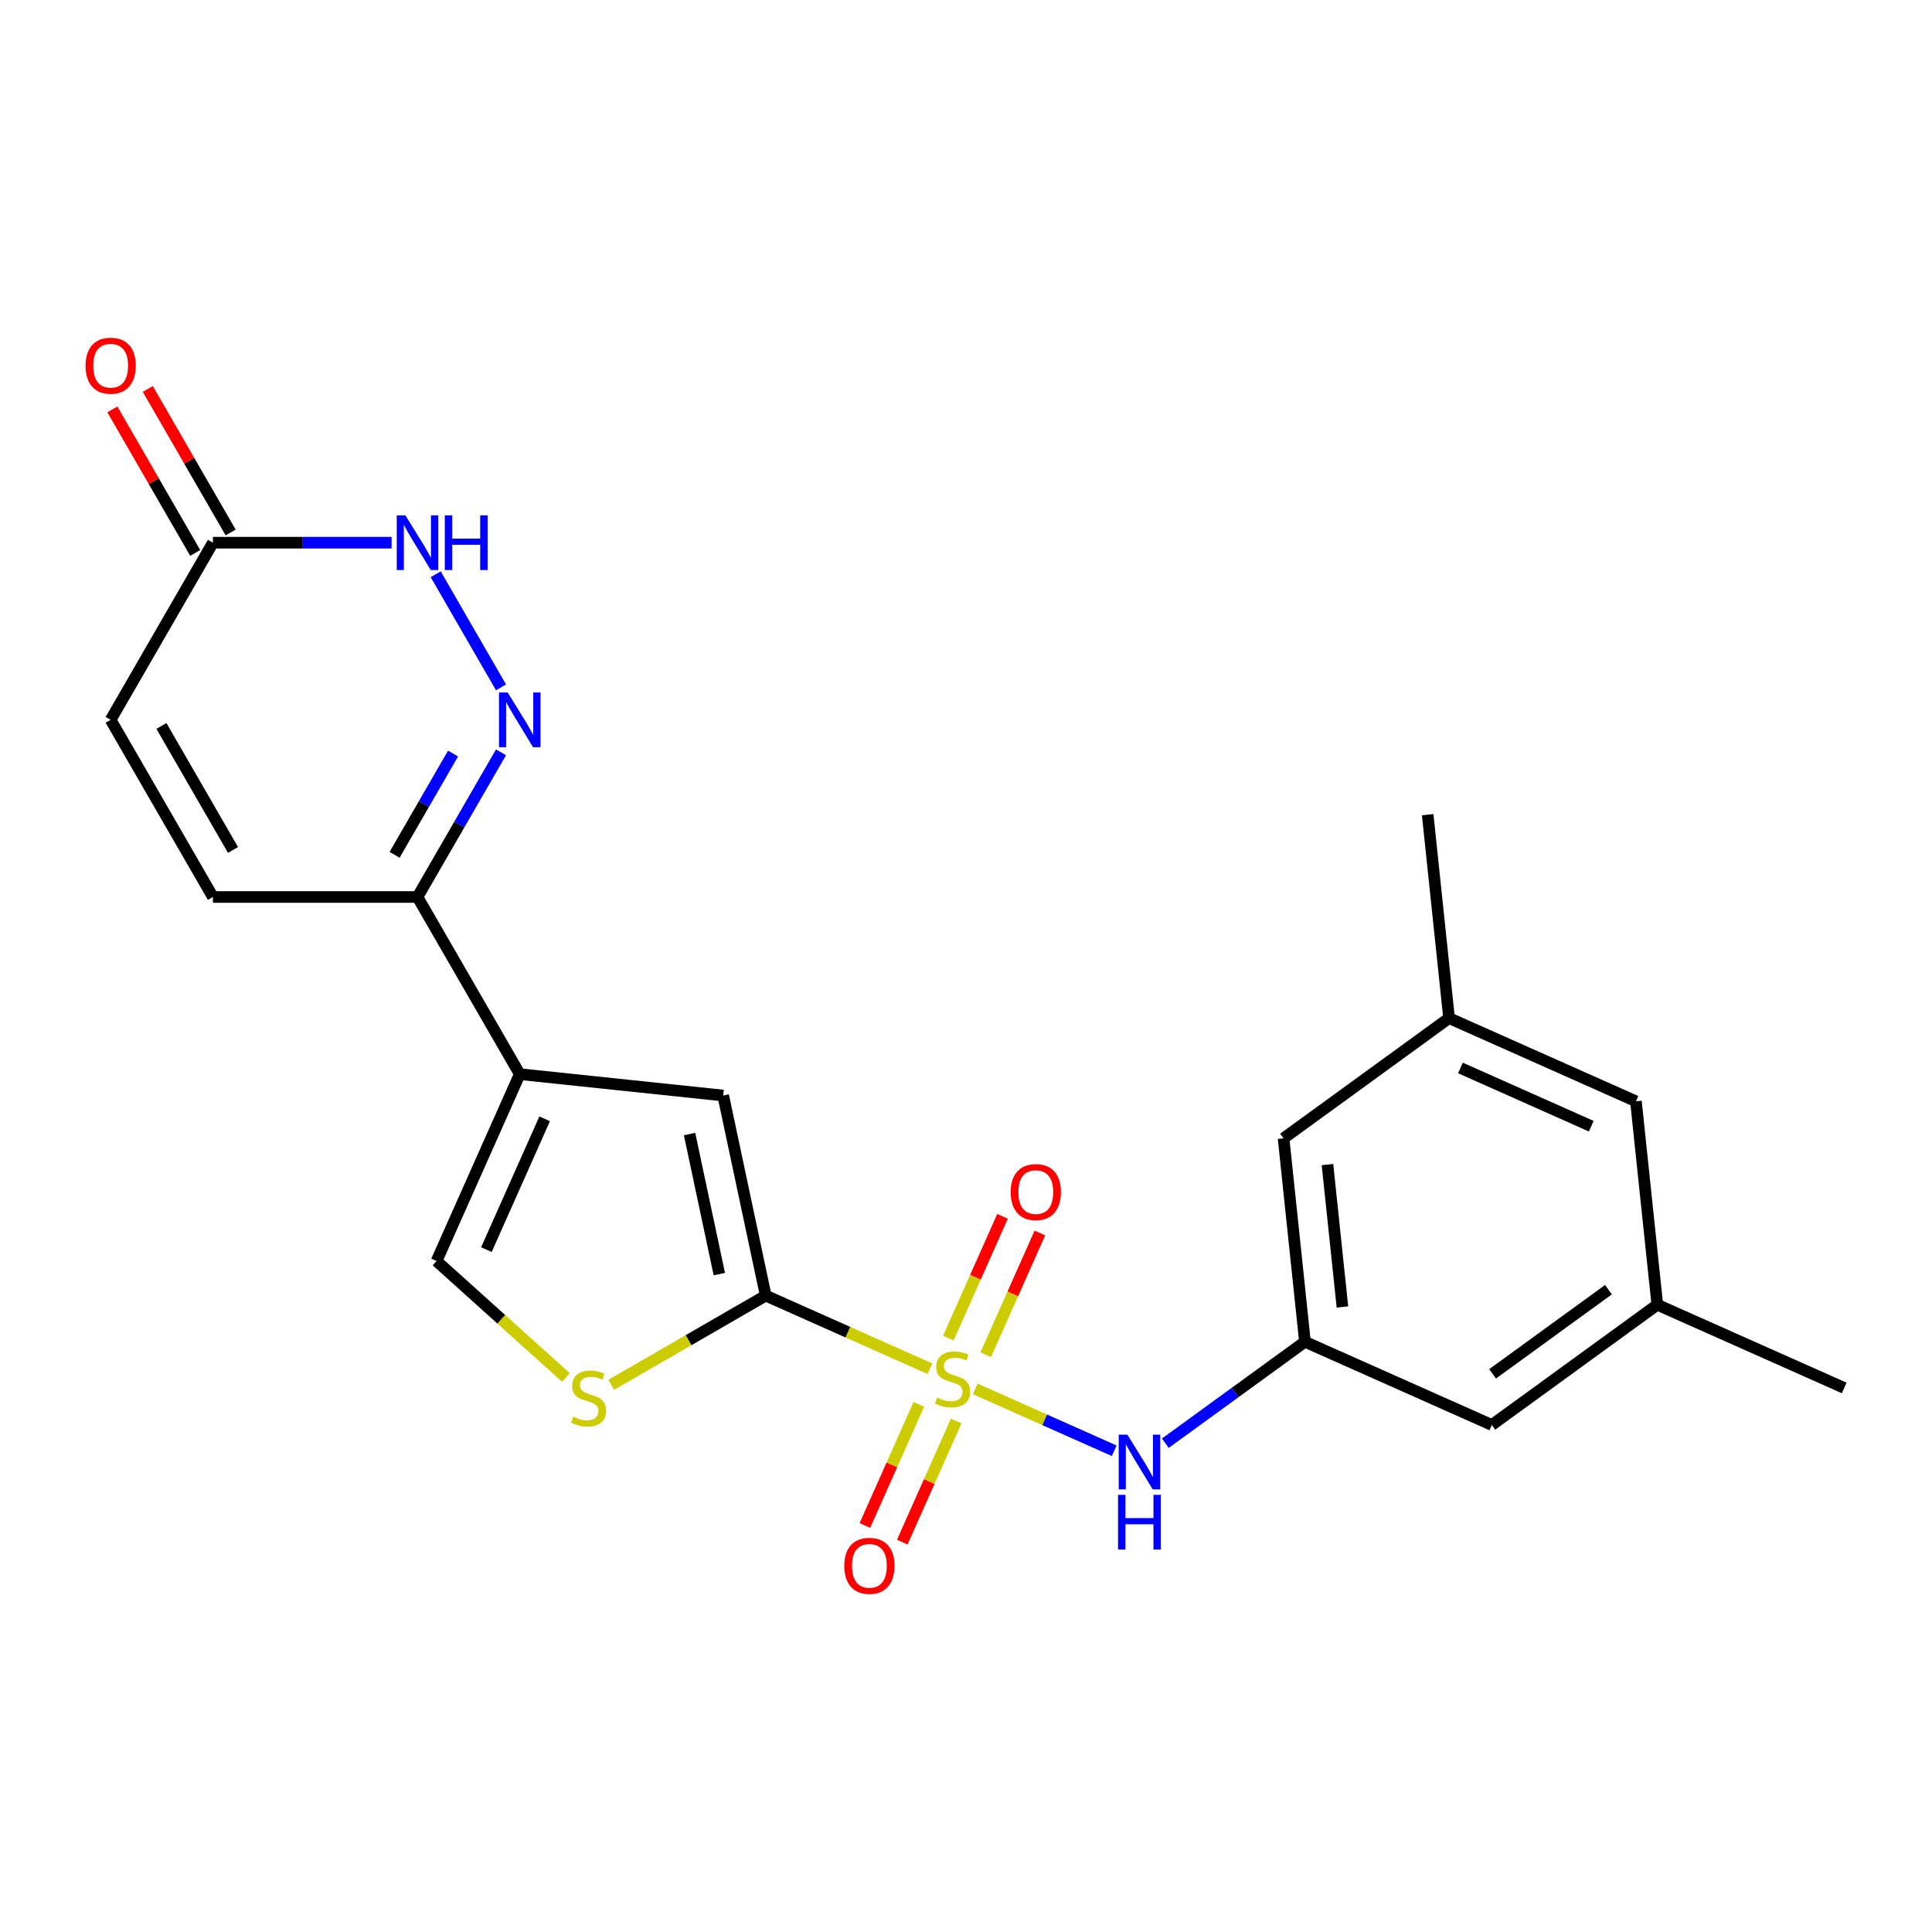 <?xml version='1.0' encoding='iso-8859-1'?>
<svg version='1.1' baseProfile='full'
              xmlns='http://www.w3.org/2000/svg'
                      xmlns:rdkit='http://www.rdkit.org/xml'
                      xmlns:xlink='http://www.w3.org/1999/xlink'
                  xml:space='preserve'
width='1000px' height='1000px' viewBox='0 0 1000 1000'>
<!-- END OF HEADER -->
<rect style='opacity:1.0;fill:#FFFFFF;stroke:none' width='1000' height='1000' x='0' y='0'> </rect>
<path class='bond-0' d='M 481.333,708.45 L 438.835,689.528' style='fill:none;fill-rule:evenodd;stroke:#CCCC00;stroke-width:6px;stroke-linecap:butt;stroke-linejoin:miter;stroke-opacity:1' />
<path class='bond-0' d='M 438.835,689.528 L 396.336,670.607' style='fill:none;fill-rule:evenodd;stroke:#000000;stroke-width:6px;stroke-linecap:butt;stroke-linejoin:miter;stroke-opacity:1' />
<path class='bond-5' d='M 504.787,718.892 L 540.753,734.905' style='fill:none;fill-rule:evenodd;stroke:#CCCC00;stroke-width:6px;stroke-linecap:butt;stroke-linejoin:miter;stroke-opacity:1' />
<path class='bond-5' d='M 540.753,734.905 L 576.718,750.918' style='fill:none;fill-rule:evenodd;stroke:#0000FF;stroke-width:6px;stroke-linecap:butt;stroke-linejoin:miter;stroke-opacity:1' />
<path class='bond-12' d='M 475.584,726.891 L 461.624,758.246' style='fill:none;fill-rule:evenodd;stroke:#CCCC00;stroke-width:6px;stroke-linecap:butt;stroke-linejoin:miter;stroke-opacity:1' />
<path class='bond-12' d='M 461.624,758.246 L 447.664,789.601' style='fill:none;fill-rule:evenodd;stroke:#FF0000;stroke-width:6px;stroke-linecap:butt;stroke-linejoin:miter;stroke-opacity:1' />
<path class='bond-12' d='M 494.929,735.504 L 480.969,766.859' style='fill:none;fill-rule:evenodd;stroke:#CCCC00;stroke-width:6px;stroke-linecap:butt;stroke-linejoin:miter;stroke-opacity:1' />
<path class='bond-12' d='M 480.969,766.859 L 467.009,798.214' style='fill:none;fill-rule:evenodd;stroke:#FF0000;stroke-width:6px;stroke-linecap:butt;stroke-linejoin:miter;stroke-opacity:1' />
<path class='bond-13' d='M 510.198,701.21 L 524.225,669.706' style='fill:none;fill-rule:evenodd;stroke:#CCCC00;stroke-width:6px;stroke-linecap:butt;stroke-linejoin:miter;stroke-opacity:1' />
<path class='bond-13' d='M 524.225,669.706 L 538.251,638.202' style='fill:none;fill-rule:evenodd;stroke:#FF0000;stroke-width:6px;stroke-linecap:butt;stroke-linejoin:miter;stroke-opacity:1' />
<path class='bond-13' d='M 490.853,692.598 L 504.88,661.093' style='fill:none;fill-rule:evenodd;stroke:#CCCC00;stroke-width:6px;stroke-linecap:butt;stroke-linejoin:miter;stroke-opacity:1' />
<path class='bond-13' d='M 504.88,661.093 L 518.906,629.589' style='fill:none;fill-rule:evenodd;stroke:#FF0000;stroke-width:6px;stroke-linecap:butt;stroke-linejoin:miter;stroke-opacity:1' />
<path class='bond-3' d='M 396.336,670.607 L 374.323,567.043' style='fill:none;fill-rule:evenodd;stroke:#000000;stroke-width:6px;stroke-linecap:butt;stroke-linejoin:miter;stroke-opacity:1' />
<path class='bond-3' d='M 372.322,659.475 L 356.912,586.98' style='fill:none;fill-rule:evenodd;stroke:#000000;stroke-width:6px;stroke-linecap:butt;stroke-linejoin:miter;stroke-opacity:1' />
<path class='bond-4' d='M 396.336,670.607 L 356.354,693.691' style='fill:none;fill-rule:evenodd;stroke:#000000;stroke-width:6px;stroke-linecap:butt;stroke-linejoin:miter;stroke-opacity:1' />
<path class='bond-4' d='M 356.354,693.691 L 316.371,716.775' style='fill:none;fill-rule:evenodd;stroke:#CCCC00;stroke-width:6px;stroke-linecap:butt;stroke-linejoin:miter;stroke-opacity:1' />
<path class='bond-1' d='M 269.026,555.976 L 374.323,567.043' style='fill:none;fill-rule:evenodd;stroke:#000000;stroke-width:6px;stroke-linecap:butt;stroke-linejoin:miter;stroke-opacity:1' />
<path class='bond-6' d='M 269.026,555.976 L 216.087,464.283' style='fill:none;fill-rule:evenodd;stroke:#000000;stroke-width:6px;stroke-linecap:butt;stroke-linejoin:miter;stroke-opacity:1' />
<path class='bond-23' d='M 269.026,555.976 L 225.961,652.7' style='fill:none;fill-rule:evenodd;stroke:#000000;stroke-width:6px;stroke-linecap:butt;stroke-linejoin:miter;stroke-opacity:1' />
<path class='bond-23' d='M 281.911,579.097 L 251.766,646.804' style='fill:none;fill-rule:evenodd;stroke:#000000;stroke-width:6px;stroke-linecap:butt;stroke-linejoin:miter;stroke-opacity:1' />
<path class='bond-2' d='M 259.322,389.397 L 237.705,426.84' style='fill:none;fill-rule:evenodd;stroke:#0000FF;stroke-width:6px;stroke-linecap:butt;stroke-linejoin:miter;stroke-opacity:1' />
<path class='bond-2' d='M 237.705,426.84 L 216.087,464.283' style='fill:none;fill-rule:evenodd;stroke:#000000;stroke-width:6px;stroke-linecap:butt;stroke-linejoin:miter;stroke-opacity:1' />
<path class='bond-2' d='M 234.498,390.042 L 219.366,416.252' style='fill:none;fill-rule:evenodd;stroke:#0000FF;stroke-width:6px;stroke-linecap:butt;stroke-linejoin:miter;stroke-opacity:1' />
<path class='bond-2' d='M 219.366,416.252 L 204.234,442.462' style='fill:none;fill-rule:evenodd;stroke:#000000;stroke-width:6px;stroke-linecap:butt;stroke-linejoin:miter;stroke-opacity:1' />
<path class='bond-7' d='M 259.322,355.783 L 225.51,297.22' style='fill:none;fill-rule:evenodd;stroke:#0000FF;stroke-width:6px;stroke-linecap:butt;stroke-linejoin:miter;stroke-opacity:1' />
<path class='bond-8' d='M 292.917,712.986 L 259.439,682.843' style='fill:none;fill-rule:evenodd;stroke:#CCCC00;stroke-width:6px;stroke-linecap:butt;stroke-linejoin:miter;stroke-opacity:1' />
<path class='bond-8' d='M 259.439,682.843 L 225.961,652.7' style='fill:none;fill-rule:evenodd;stroke:#000000;stroke-width:6px;stroke-linecap:butt;stroke-linejoin:miter;stroke-opacity:1' />
<path class='bond-11' d='M 603.171,747.009 L 639.306,720.755' style='fill:none;fill-rule:evenodd;stroke:#0000FF;stroke-width:6px;stroke-linecap:butt;stroke-linejoin:miter;stroke-opacity:1' />
<path class='bond-11' d='M 639.306,720.755 L 675.441,694.502' style='fill:none;fill-rule:evenodd;stroke:#000000;stroke-width:6px;stroke-linecap:butt;stroke-linejoin:miter;stroke-opacity:1' />
<path class='bond-10' d='M 216.087,464.283 L 110.21,464.283' style='fill:none;fill-rule:evenodd;stroke:#000000;stroke-width:6px;stroke-linecap:butt;stroke-linejoin:miter;stroke-opacity:1' />
<path class='bond-25' d='M 202.7,280.898 L 156.455,280.898' style='fill:none;fill-rule:evenodd;stroke:#0000FF;stroke-width:6px;stroke-linecap:butt;stroke-linejoin:miter;stroke-opacity:1' />
<path class='bond-25' d='M 156.455,280.898 L 110.21,280.898' style='fill:none;fill-rule:evenodd;stroke:#000000;stroke-width:6px;stroke-linecap:butt;stroke-linejoin:miter;stroke-opacity:1' />
<path class='bond-9' d='M 110.21,280.898 L 57.271,372.59' style='fill:none;fill-rule:evenodd;stroke:#000000;stroke-width:6px;stroke-linecap:butt;stroke-linejoin:miter;stroke-opacity:1' />
<path class='bond-15' d='M 119.379,275.604 L 97.934,238.461' style='fill:none;fill-rule:evenodd;stroke:#000000;stroke-width:6px;stroke-linecap:butt;stroke-linejoin:miter;stroke-opacity:1' />
<path class='bond-15' d='M 97.934,238.461 L 76.49,201.318' style='fill:none;fill-rule:evenodd;stroke:#FF0000;stroke-width:6px;stroke-linecap:butt;stroke-linejoin:miter;stroke-opacity:1' />
<path class='bond-15' d='M 101.04,286.192 L 79.596,249.049' style='fill:none;fill-rule:evenodd;stroke:#000000;stroke-width:6px;stroke-linecap:butt;stroke-linejoin:miter;stroke-opacity:1' />
<path class='bond-15' d='M 79.596,249.049 L 58.151,211.906' style='fill:none;fill-rule:evenodd;stroke:#FF0000;stroke-width:6px;stroke-linecap:butt;stroke-linejoin:miter;stroke-opacity:1' />
<path class='bond-14' d='M 110.21,464.283 L 57.271,372.59' style='fill:none;fill-rule:evenodd;stroke:#000000;stroke-width:6px;stroke-linecap:butt;stroke-linejoin:miter;stroke-opacity:1' />
<path class='bond-14' d='M 120.607,439.941 L 83.55,375.757' style='fill:none;fill-rule:evenodd;stroke:#000000;stroke-width:6px;stroke-linecap:butt;stroke-linejoin:miter;stroke-opacity:1' />
<path class='bond-18' d='M 675.441,694.502 L 664.374,589.204' style='fill:none;fill-rule:evenodd;stroke:#000000;stroke-width:6px;stroke-linecap:butt;stroke-linejoin:miter;stroke-opacity:1' />
<path class='bond-18' d='M 694.84,676.494 L 687.093,602.786' style='fill:none;fill-rule:evenodd;stroke:#000000;stroke-width:6px;stroke-linecap:butt;stroke-linejoin:miter;stroke-opacity:1' />
<path class='bond-19' d='M 675.441,694.502 L 772.165,737.566' style='fill:none;fill-rule:evenodd;stroke:#000000;stroke-width:6px;stroke-linecap:butt;stroke-linejoin:miter;stroke-opacity:1' />
<path class='bond-16' d='M 857.822,675.333 L 772.165,737.566' style='fill:none;fill-rule:evenodd;stroke:#000000;stroke-width:6px;stroke-linecap:butt;stroke-linejoin:miter;stroke-opacity:1' />
<path class='bond-16' d='M 832.526,667.537 L 772.567,711.1' style='fill:none;fill-rule:evenodd;stroke:#000000;stroke-width:6px;stroke-linecap:butt;stroke-linejoin:miter;stroke-opacity:1' />
<path class='bond-20' d='M 857.822,675.333 L 846.754,570.035' style='fill:none;fill-rule:evenodd;stroke:#000000;stroke-width:6px;stroke-linecap:butt;stroke-linejoin:miter;stroke-opacity:1' />
<path class='bond-22' d='M 857.822,675.333 L 954.545,718.397' style='fill:none;fill-rule:evenodd;stroke:#000000;stroke-width:6px;stroke-linecap:butt;stroke-linejoin:miter;stroke-opacity:1' />
<path class='bond-17' d='M 750.03,526.971 L 664.374,589.204' style='fill:none;fill-rule:evenodd;stroke:#000000;stroke-width:6px;stroke-linecap:butt;stroke-linejoin:miter;stroke-opacity:1' />
<path class='bond-21' d='M 750.03,526.971 L 738.963,421.674' style='fill:none;fill-rule:evenodd;stroke:#000000;stroke-width:6px;stroke-linecap:butt;stroke-linejoin:miter;stroke-opacity:1' />
<path class='bond-24' d='M 750.03,526.971 L 846.754,570.035' style='fill:none;fill-rule:evenodd;stroke:#000000;stroke-width:6px;stroke-linecap:butt;stroke-linejoin:miter;stroke-opacity:1' />
<path class='bond-24' d='M 755.926,552.776 L 823.633,582.921' style='fill:none;fill-rule:evenodd;stroke:#000000;stroke-width:6px;stroke-linecap:butt;stroke-linejoin:miter;stroke-opacity:1' />
<path  class='atom-0' d='M 485.06 723.391
Q 485.38 723.511, 486.7 724.071
Q 488.02 724.631, 489.46 724.991
Q 490.94 725.311, 492.38 725.311
Q 495.06 725.311, 496.62 724.031
Q 498.18 722.711, 498.18 720.431
Q 498.18 718.871, 497.38 717.911
Q 496.62 716.951, 495.42 716.431
Q 494.22 715.911, 492.22 715.311
Q 489.7 714.551, 488.18 713.831
Q 486.7 713.111, 485.62 711.591
Q 484.58 710.071, 484.58 707.511
Q 484.58 703.951, 486.98 701.751
Q 489.42 699.551, 494.22 699.551
Q 497.5 699.551, 501.22 701.111
L 500.3 704.191
Q 496.9 702.791, 494.34 702.791
Q 491.58 702.791, 490.06 703.951
Q 488.54 705.071, 488.58 707.031
Q 488.58 708.551, 489.34 709.471
Q 490.14 710.391, 491.26 710.911
Q 492.42 711.431, 494.34 712.031
Q 496.9 712.831, 498.42 713.631
Q 499.94 714.431, 501.02 716.071
Q 502.14 717.671, 502.14 720.431
Q 502.14 724.351, 499.5 726.471
Q 496.9 728.551, 492.54 728.551
Q 490.02 728.551, 488.1 727.991
Q 486.22 727.471, 483.98 726.551
L 485.06 723.391
' fill='#CCCC00'/>
<path  class='atom-3' d='M 262.766 358.43
L 272.046 373.43
Q 272.966 374.91, 274.446 377.59
Q 275.926 380.27, 276.006 380.43
L 276.006 358.43
L 279.766 358.43
L 279.766 386.75
L 275.886 386.75
L 265.926 370.35
Q 264.766 368.43, 263.526 366.23
Q 262.326 364.03, 261.966 363.35
L 261.966 386.75
L 258.286 386.75
L 258.286 358.43
L 262.766 358.43
' fill='#0000FF'/>
<path  class='atom-5' d='M 296.644 733.265
Q 296.964 733.385, 298.284 733.945
Q 299.604 734.505, 301.044 734.865
Q 302.524 735.185, 303.964 735.185
Q 306.644 735.185, 308.204 733.905
Q 309.764 732.585, 309.764 730.305
Q 309.764 728.745, 308.964 727.785
Q 308.204 726.825, 307.004 726.305
Q 305.804 725.785, 303.804 725.185
Q 301.284 724.425, 299.764 723.705
Q 298.284 722.985, 297.204 721.465
Q 296.164 719.945, 296.164 717.385
Q 296.164 713.825, 298.564 711.625
Q 301.004 709.425, 305.804 709.425
Q 309.084 709.425, 312.804 710.985
L 311.884 714.065
Q 308.484 712.665, 305.924 712.665
Q 303.164 712.665, 301.644 713.825
Q 300.124 714.945, 300.164 716.905
Q 300.164 718.425, 300.924 719.345
Q 301.724 720.265, 302.844 720.785
Q 304.004 721.305, 305.924 721.905
Q 308.484 722.705, 310.004 723.505
Q 311.524 724.305, 312.604 725.945
Q 313.724 727.545, 313.724 730.305
Q 313.724 734.225, 311.084 736.345
Q 308.484 738.425, 304.124 738.425
Q 301.604 738.425, 299.684 737.865
Q 297.804 737.345, 295.564 736.425
L 296.644 733.265
' fill='#CCCC00'/>
<path  class='atom-6' d='M 583.524 742.575
L 592.804 757.575
Q 593.724 759.055, 595.204 761.735
Q 596.684 764.415, 596.764 764.575
L 596.764 742.575
L 600.524 742.575
L 600.524 770.895
L 596.644 770.895
L 586.684 754.495
Q 585.524 752.575, 584.284 750.375
Q 583.084 748.175, 582.724 747.495
L 582.724 770.895
L 579.044 770.895
L 579.044 742.575
L 583.524 742.575
' fill='#0000FF'/>
<path  class='atom-6' d='M 578.704 773.727
L 582.544 773.727
L 582.544 785.767
L 597.024 785.767
L 597.024 773.727
L 600.864 773.727
L 600.864 802.047
L 597.024 802.047
L 597.024 788.967
L 582.544 788.967
L 582.544 802.047
L 578.704 802.047
L 578.704 773.727
' fill='#0000FF'/>
<path  class='atom-8' d='M 209.827 266.738
L 219.107 281.738
Q 220.027 283.218, 221.507 285.898
Q 222.987 288.578, 223.067 288.738
L 223.067 266.738
L 226.827 266.738
L 226.827 295.058
L 222.947 295.058
L 212.987 278.658
Q 211.827 276.738, 210.587 274.538
Q 209.387 272.338, 209.027 271.658
L 209.027 295.058
L 205.347 295.058
L 205.347 266.738
L 209.827 266.738
' fill='#0000FF'/>
<path  class='atom-8' d='M 230.227 266.738
L 234.067 266.738
L 234.067 278.778
L 248.547 278.778
L 248.547 266.738
L 252.387 266.738
L 252.387 295.058
L 248.547 295.058
L 248.547 281.978
L 234.067 281.978
L 234.067 295.058
L 230.227 295.058
L 230.227 266.738
' fill='#0000FF'/>
<path  class='atom-13' d='M 436.996 810.475
Q 436.996 803.675, 440.356 799.875
Q 443.716 796.075, 449.996 796.075
Q 456.276 796.075, 459.636 799.875
Q 462.996 803.675, 462.996 810.475
Q 462.996 817.355, 459.596 821.275
Q 456.196 825.155, 449.996 825.155
Q 443.756 825.155, 440.356 821.275
Q 436.996 817.395, 436.996 810.475
M 449.996 821.955
Q 454.316 821.955, 456.636 819.075
Q 458.996 816.155, 458.996 810.475
Q 458.996 804.915, 456.636 802.115
Q 454.316 799.275, 449.996 799.275
Q 445.676 799.275, 443.316 802.075
Q 440.996 804.875, 440.996 810.475
Q 440.996 816.195, 443.316 819.075
Q 445.676 821.955, 449.996 821.955
' fill='#FF0000'/>
<path  class='atom-14' d='M 523.125 617.027
Q 523.125 610.227, 526.485 606.427
Q 529.845 602.627, 536.125 602.627
Q 542.405 602.627, 545.765 606.427
Q 549.125 610.227, 549.125 617.027
Q 549.125 623.907, 545.725 627.827
Q 542.325 631.707, 536.125 631.707
Q 529.885 631.707, 526.485 627.827
Q 523.125 623.947, 523.125 617.027
M 536.125 628.507
Q 540.445 628.507, 542.765 625.627
Q 545.125 622.707, 545.125 617.027
Q 545.125 611.467, 542.765 608.667
Q 540.445 605.827, 536.125 605.827
Q 531.805 605.827, 529.445 608.627
Q 527.125 611.427, 527.125 617.027
Q 527.125 622.747, 529.445 625.627
Q 531.805 628.507, 536.125 628.507
' fill='#FF0000'/>
<path  class='atom-16' d='M 44.271 189.285
Q 44.271 182.485, 47.631 178.685
Q 50.991 174.885, 57.271 174.885
Q 63.551 174.885, 66.911 178.685
Q 70.271 182.485, 70.271 189.285
Q 70.271 196.165, 66.871 200.085
Q 63.471 203.965, 57.271 203.965
Q 51.031 203.965, 47.631 200.085
Q 44.271 196.205, 44.271 189.285
M 57.271 200.765
Q 61.591 200.765, 63.911 197.885
Q 66.271 194.965, 66.271 189.285
Q 66.271 183.725, 63.911 180.925
Q 61.591 178.085, 57.271 178.085
Q 52.951 178.085, 50.591 180.885
Q 48.271 183.685, 48.271 189.285
Q 48.271 195.005, 50.591 197.885
Q 52.951 200.765, 57.271 200.765
' fill='#FF0000'/>
</svg>
